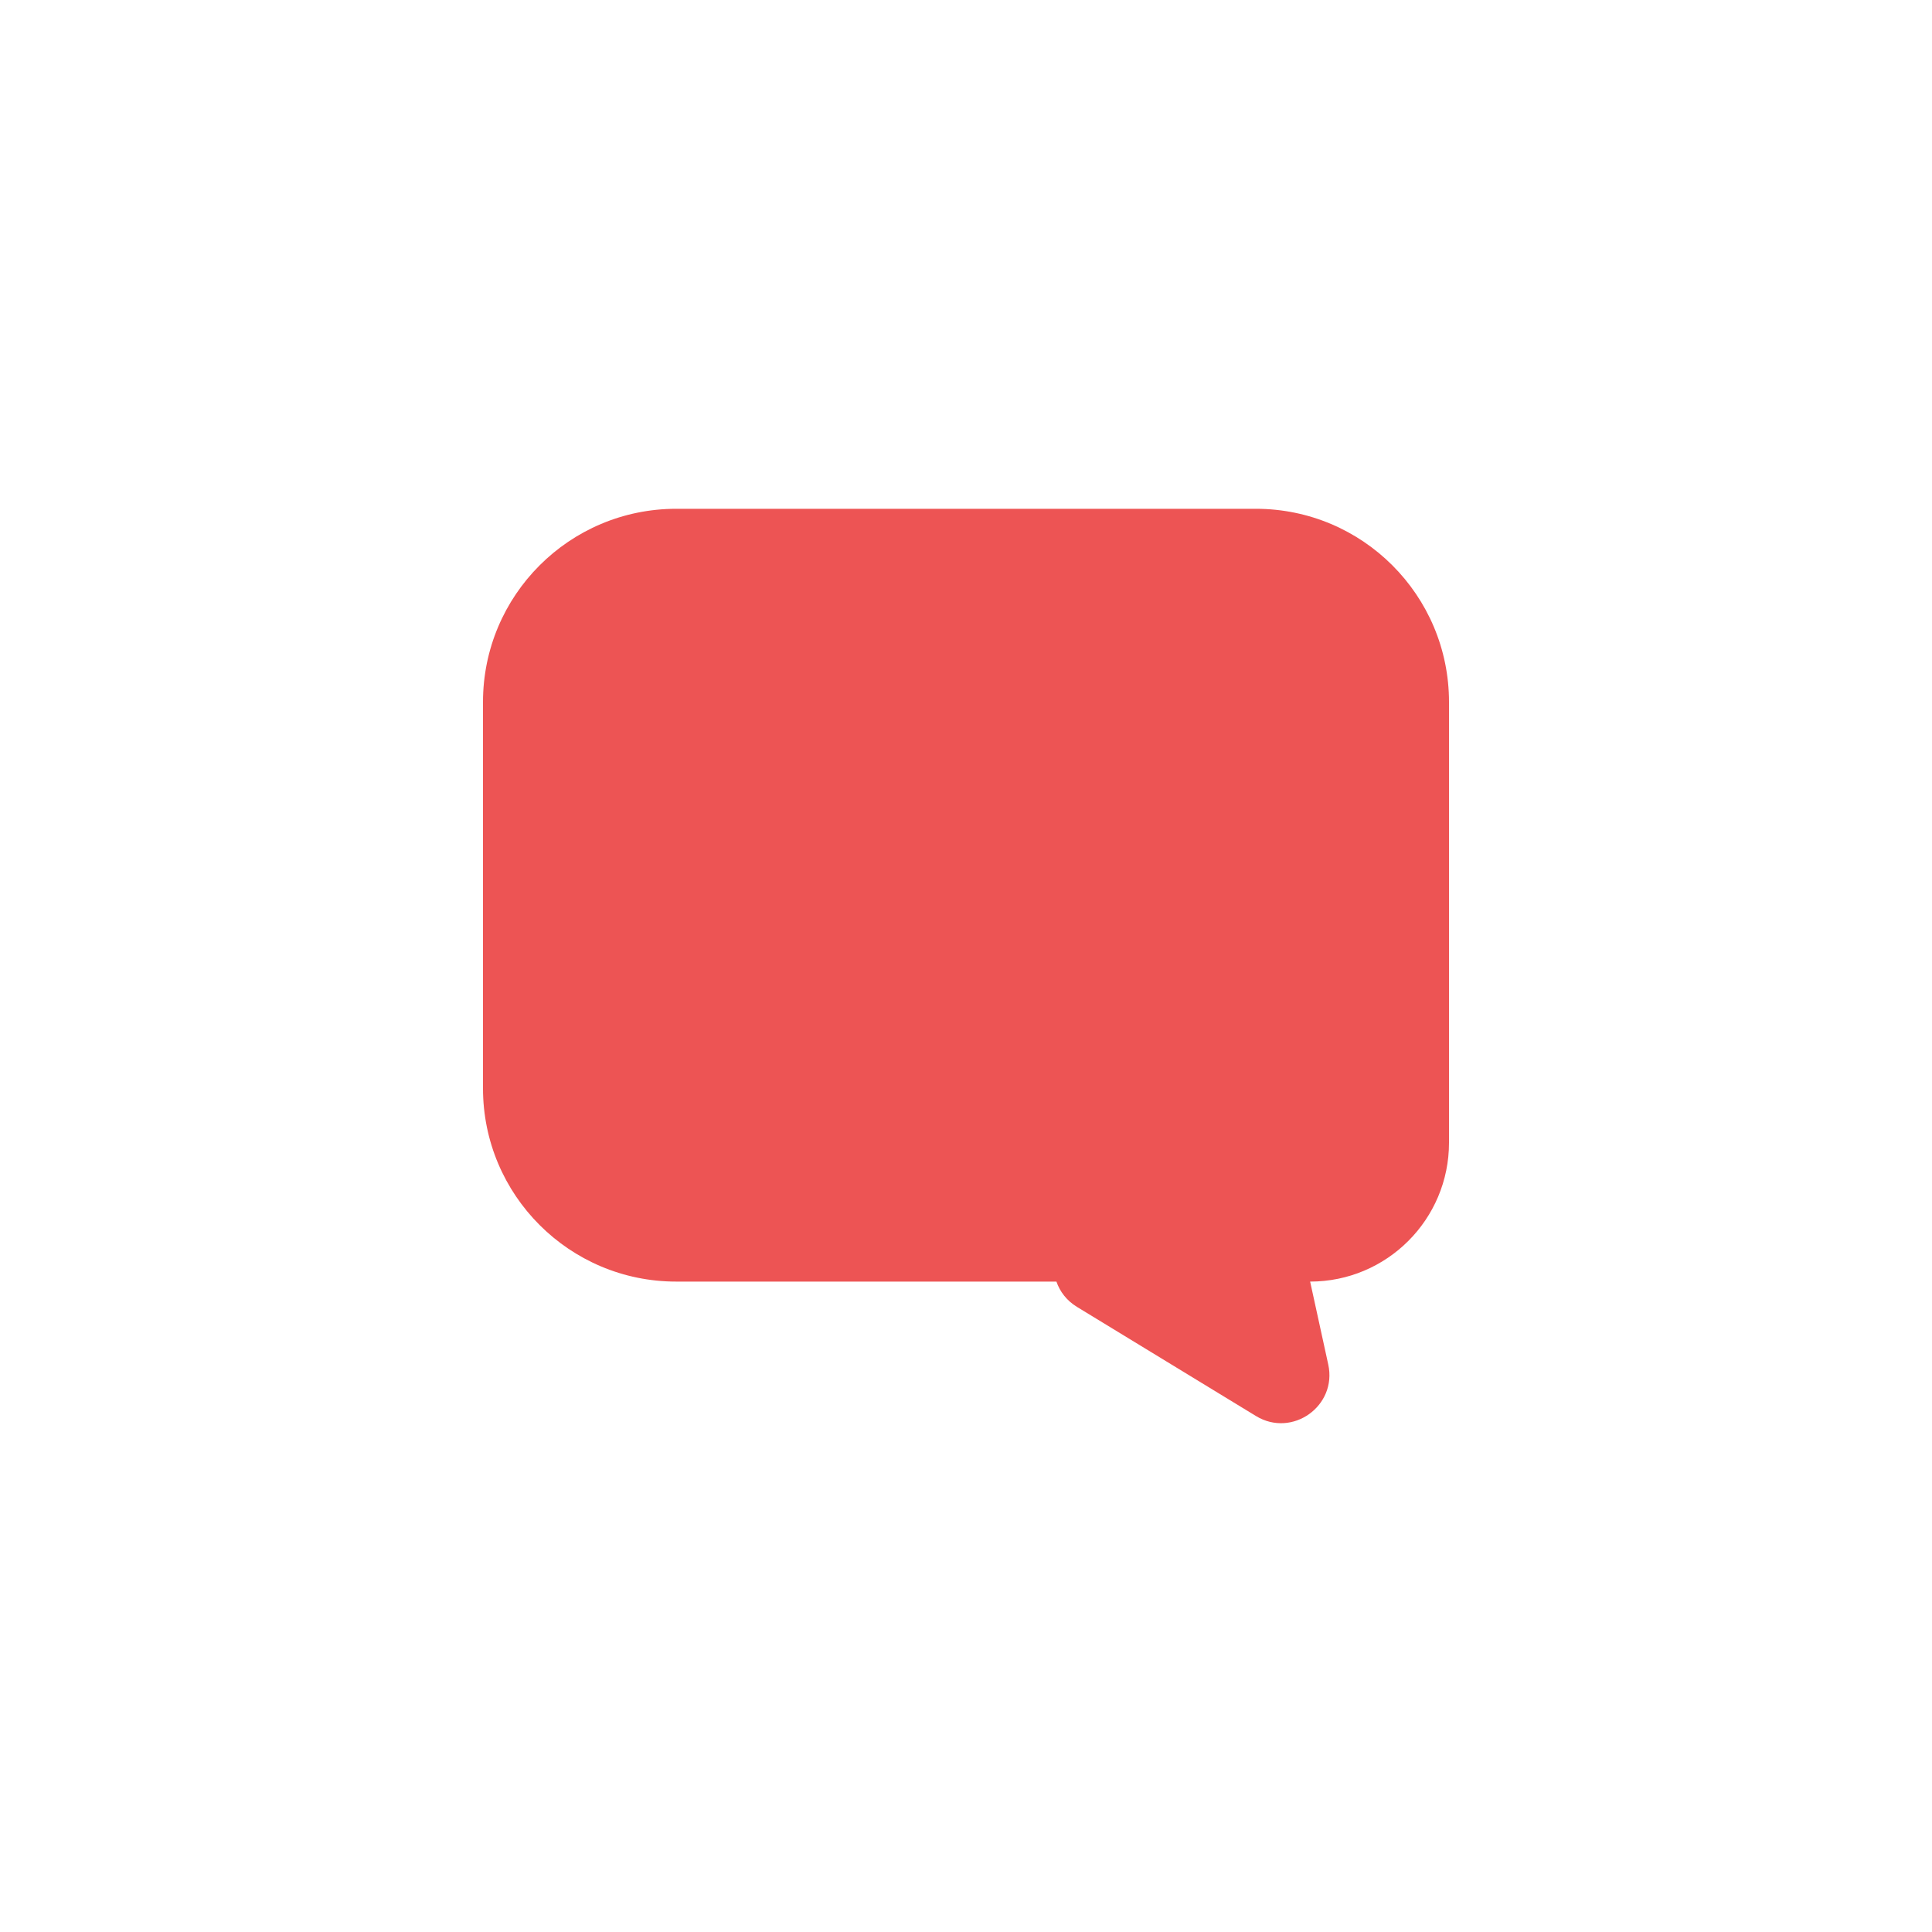 <?xml version="1.0" encoding="UTF-8" standalone="no"?>
<svg
   width="40"
   height="40"
   viewBox="0 0 40 40"
   fill="none"
   version="1.1"
   id="svg27"
   xmlns="http://www.w3.org/2000/svg"
   xmlns:svg="http://www.w3.org/2000/svg">
  <g
     filter="url(#filter0_d_760_1173)"
     id="g6"
     transform="translate(-25,-21)">
    <rect
       x="25"
       y="21"
       width="40"
       height="40"
       rx="10"
       fill="#ffffff"
       shape-rendering="crispEdges"
       id="rect2" />
    <path
       d="m 55,35.534 c 0,-2.209 -1.791,-4 -4,-4 H 39 c -2.209,0 -4,1.791 -4,4 v 8 c 0,2.209 1.791,4 4,4 h 7.872 c 0.072,0.208 0.214,0.395 0.424,0.523 l 3.707,2.26 c 0.751,0.458 1.685,-0.208 1.497,-1.067 L 52.125,47.534 c 1.588,0 2.875,-1.287 2.875,-2.875 z"
       fill="#ed5454"
       id="path4" />
  </g>
  <defs
     id="defs25" />
</svg>
